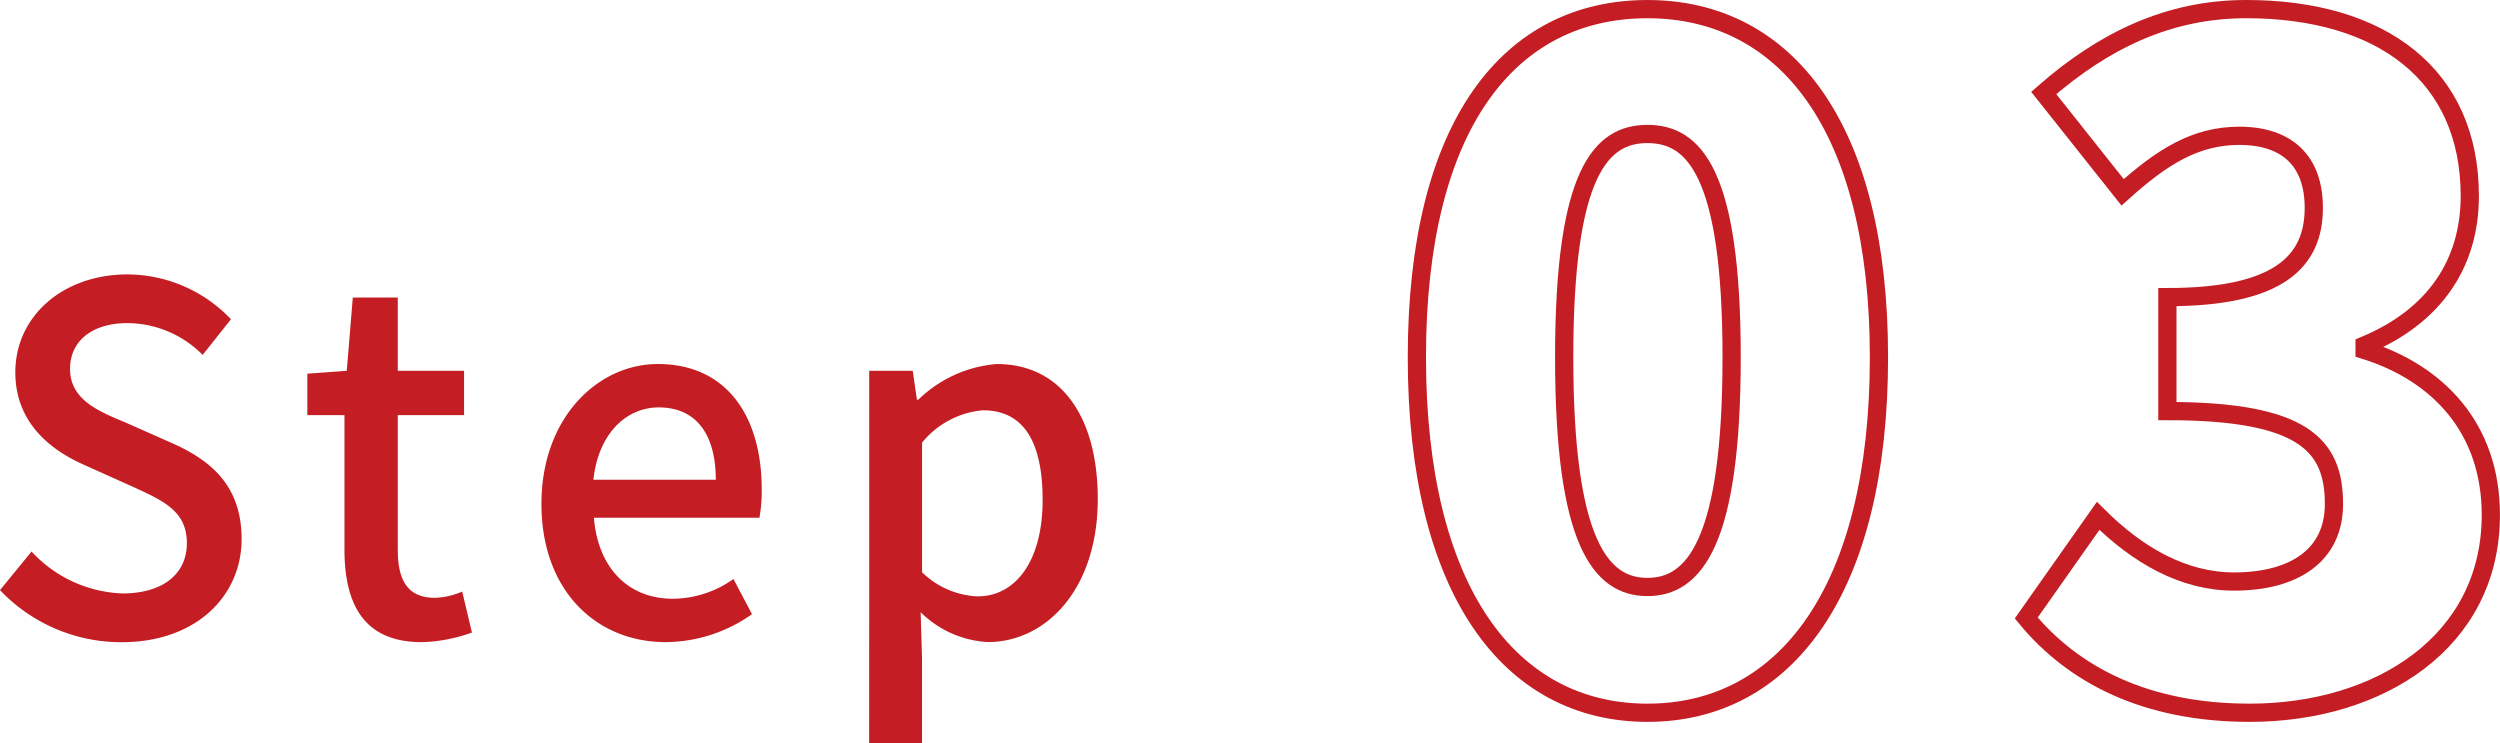 <svg xmlns="http://www.w3.org/2000/svg" width="137.147" height="40.781" viewBox="0 0 137.147 40.781"><g transform="translate(-499.128 -5224.021)"><path d="M499.128,5256.394l1.73-2.117a7.129,7.129,0,0,0,4.985,2.3c2.264,0,3.536-1.11,3.536-2.75,0-1.771-1.272-2.327-3-3.12l-2.594-1.164c-1.806-.793-3.816-2.273-3.816-5.1,0-3.067,2.6-5.368,6.156-5.368a7.865,7.865,0,0,1,5.672,2.46l-1.551,1.956a5.848,5.848,0,0,0-4.121-1.745c-1.908,0-3.154.952-3.154,2.513,0,1.666,1.5,2.3,3.027,2.934l2.569,1.138c2.213.979,3.815,2.406,3.815,5.262,0,3.121-2.492,5.659-6.588,5.659A9.167,9.167,0,0,1,499.128,5256.394Z" fill="#c41d24"/><path d="M518.024,5254.146v-7.352h-2.035v-2.274l2.162-.159.331-4.019h2.467v4.019h3.637v2.433h-3.637v7.378c0,1.745.585,2.644,2.035,2.644a4.059,4.059,0,0,0,1.5-.343l.534,2.247a8.676,8.676,0,0,1-2.748.529C519.118,5259.249,518.024,5257.213,518.024,5254.146Z" fill="#c41d24"/><path d="M528.831,5251.66c0-4.733,3.1-7.669,6.385-7.669,3.714,0,5.7,2.777,5.7,6.9a8.189,8.189,0,0,1-.127,1.534h-9.081c.229,2.776,1.907,4.442,4.324,4.442a5.78,5.78,0,0,0,3.332-1.084l1.017,1.93a8.267,8.267,0,0,1-4.731,1.534C531.858,5259.249,528.831,5256.446,528.831,5251.66Zm9.565-1.322c0-2.513-1.094-3.967-3.129-3.967-1.755,0-3.307,1.4-3.587,3.967Z" fill="#c41d24"/><path d="M546.812,5244.361H549.2l.229,1.587h.076a6.969,6.969,0,0,1,4.3-1.957c3.561,0,5.545,2.936,5.545,7.4,0,5-2.874,7.853-6.029,7.853a5.66,5.66,0,0,1-3.688-1.64l.076,2.487v4.706h-2.9Zm9.513,7.087c0-3.041-.941-4.919-3.282-4.919a4.85,4.85,0,0,0-3.332,1.773v7.113a4.643,4.643,0,0,0,3.053,1.322C554.8,5256.737,556.325,5254.859,556.325,5251.448Z" fill="#c41d24"/><path d="M576.856,5243.622c0-12.8,5.1-19.1,12.649-19.1s12.7,6.4,12.7,19.1c0,12.8-5.146,19.5-12.7,19.5S576.856,5256.423,576.856,5243.622Zm17.267,0c0-10.151-2.068-12.251-4.618-12.251s-4.568,2.1-4.568,12.251c0,10.2,2.019,12.6,4.568,12.6S594.123,5253.822,594.123,5243.622Z" fill="none" stroke="#c41d24" stroke-miterlimit="10" stroke-width="1"/><path d="M610.285,5257.923l3.944-5.6c2.164,2.151,4.665,3.6,7.455,3.6,3.318,0,5.482-1.45,5.482-4.251,0-3.2-1.635-5.1-9.138-5.1v-6.251c6.108,0,8.032-1.95,8.032-4.9,0-2.55-1.443-3.95-4.088-3.95-2.4,0-4.233,1.15-6.4,3.1l-4.328-5.45c3.318-2.9,6.877-4.6,11.109-4.6,7.408,0,12.265,3.6,12.265,10.25,0,3.7-1.924,6.6-5.771,8.2v.25c3.992,1.25,6.925,4.25,6.925,9.05,0,6.951-6.108,10.851-13.226,10.851C616.874,5263.123,612.882,5261.073,610.285,5257.923Z" fill="none" stroke="#c41d24" stroke-miterlimit="10" stroke-width="1"/></g></svg>